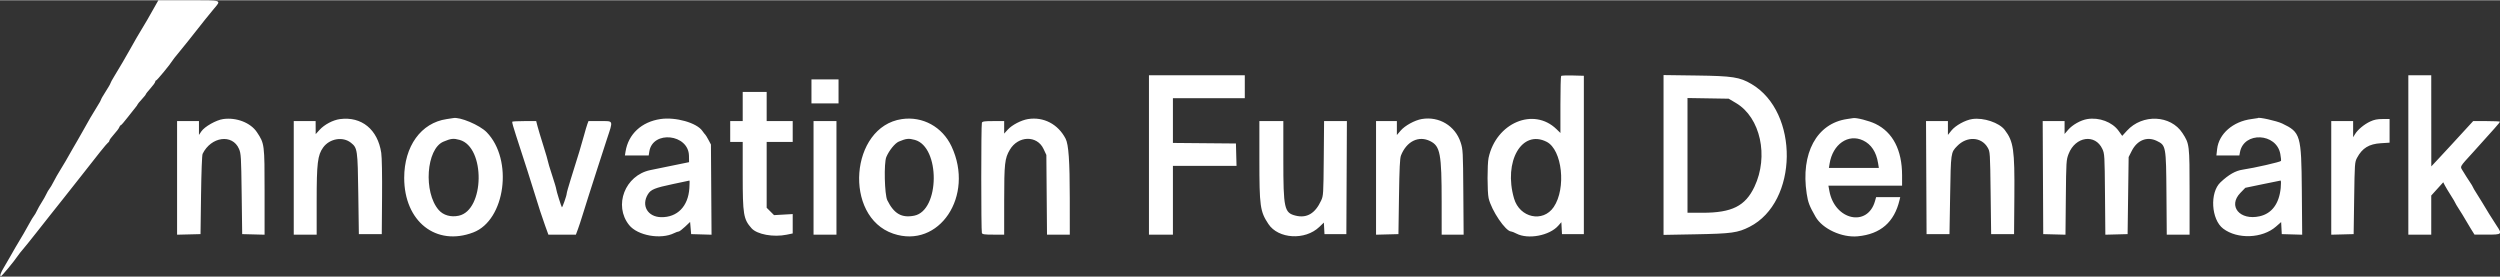 <?xml version="1.0" encoding="utf-8"?>
<svg xmlns="http://www.w3.org/2000/svg" xmlns:xlink="http://www.w3.org/1999/xlink" id="svg" width="298" height="33" viewBox="0, 0, 400,44.212" fill="#fff">
  <rect x="0" y="0" width="400" height="44.212" fill="#333333" stroke="none"/>
  <g id="svgg">
    <path id="path0" stroke="none" fill="#fff" fill-rule="evenodd" d="M25.125 0.375 C 25.007 0.581,24.785 0.975,24.632 1.250 C 23.893 2.578,23.085 3.973,22.750 4.500 C 22.373 5.092,21.362 6.839,20.744 7.965 C 20.239 8.884,19.031 10.942,18.306 12.121 C 17.954 12.692,17.667 13.219,17.667 13.293 C 17.667 13.366,17.330 13.949,16.918 14.588 C 16.506 15.227,16.168 15.812,16.168 15.888 C 16.167 15.965,15.917 16.415,15.613 16.888 C 15.035 17.786,13.912 19.711,13.213 21.000 C 12.989 21.412,12.605 22.087,12.358 22.500 C 12.112 22.912,11.785 23.475,11.632 23.750 C 10.853 25.147,10.062 26.502,9.588 27.250 C 9.297 27.708,8.850 28.496,8.594 29.000 C 8.339 29.504,8.028 30.032,7.904 30.173 C 7.781 30.314,7.561 30.689,7.417 31.006 C 7.272 31.324,6.935 31.921,6.667 32.333 C 6.399 32.746,6.061 33.343,5.917 33.661 C 5.772 33.978,5.555 34.353,5.434 34.494 C 5.313 34.635,4.970 35.200,4.674 35.750 C 4.156 36.709,3.530 37.788,2.447 39.583 C 2.171 40.042,1.764 40.754,1.542 41.167 C 1.321 41.579,0.929 42.254,0.671 42.667 C 0.139 43.519,-0.095 44.167,0.130 44.167 C 0.275 44.167,2.269 41.762,2.861 40.873 C 3.013 40.644,3.376 40.185,3.665 39.853 C 3.955 39.521,4.900 38.350,5.764 37.250 C 6.629 36.150,7.635 34.875,7.999 34.417 C 8.363 33.958,9.319 32.757,10.122 31.747 C 11.839 29.589,12.405 28.872,13.083 27.996 C 15.426 24.974,17.100 22.895,17.282 22.783 C 17.402 22.710,17.502 22.560,17.504 22.450 C 17.506 22.340,17.841 21.885,18.249 21.438 C 18.657 20.992,19.035 20.486,19.090 20.313 C 19.144 20.141,19.249 20.000,19.321 20.000 C 19.394 20.000,19.870 19.456,20.379 18.792 C 20.889 18.127,21.461 17.403,21.653 17.183 C 21.844 16.963,22.001 16.738,22.002 16.683 C 22.003 16.628,22.303 16.261,22.669 15.868 C 23.034 15.474,23.335 15.099,23.336 15.034 C 23.337 14.970,23.675 14.542,24.086 14.084 C 24.497 13.627,24.833 13.158,24.833 13.043 C 24.833 12.928,24.897 12.833,24.975 12.833 C 25.112 12.833,27.242 10.249,27.591 9.659 C 27.687 9.496,28.044 9.038,28.383 8.640 C 28.927 8.003,30.932 5.493,32.792 3.119 C 33.136 2.681,33.773 1.900,34.208 1.385 C 35.444 -0.078,35.670 0.000,30.171 0.000 L 25.341 0.000 25.125 0.375 M183.833 24.750 L 183.833 37.500 185.750 37.500 L 187.667 37.500 187.667 32.000 L 187.667 26.500 192.756 26.500 L 197.845 26.500 197.797 24.708 L 197.750 22.917 192.708 22.873 L 187.667 22.828 187.667 19.248 L 187.667 15.667 193.417 15.667 L 199.167 15.667 199.167 13.833 L 199.167 12.000 191.500 12.000 L 183.833 12.000 183.833 24.750 M249.783 12.106 C 249.719 12.170,249.667 14.250,249.667 16.728 L 249.667 21.234 249.042 20.626 C 245.384 17.069,239.380 19.604,238.172 25.217 C 237.951 26.246,237.956 30.691,238.180 31.667 C 238.634 33.641,240.894 36.981,241.787 36.996 C 241.898 36.998,242.281 37.152,242.637 37.337 C 244.498 38.307,247.931 37.655,249.325 36.067 L 249.817 35.507 249.867 36.462 L 249.917 37.417 251.667 37.417 L 253.417 37.417 253.417 24.750 L 253.417 12.083 251.658 12.036 C 250.691 12.011,249.847 12.042,249.783 12.106 M266.167 24.755 L 266.167 37.541 271.292 37.446 C 277.081 37.339,278.045 37.205,279.935 36.246 C 287.723 32.293,287.910 17.906,280.233 13.399 C 278.350 12.293,277.227 12.119,271.458 12.041 L 266.167 11.969 266.167 24.755 M385.333 24.750 L 385.333 37.500 387.167 37.500 L 389.000 37.500 389.000 34.371 L 389.000 31.243 389.960 30.183 L 390.920 29.123 391.163 29.603 C 391.297 29.867,391.728 30.586,392.120 31.199 C 392.512 31.813,392.833 32.356,392.833 32.405 C 392.833 32.453,393.115 32.926,393.458 33.455 C 393.802 33.984,394.233 34.688,394.417 35.019 C 394.600 35.350,395.012 36.042,395.333 36.556 L 395.917 37.491 397.958 37.495 C 400.333 37.501,400.389 37.447,399.458 36.058 C 398.900 35.225,397.612 33.152,397.162 32.363 C 397.022 32.118,396.628 31.484,396.287 30.955 C 395.946 30.426,395.667 29.950,395.667 29.896 C 395.667 29.842,395.430 29.450,395.141 29.024 C 394.852 28.598,394.398 27.885,394.133 27.438 C 393.573 26.493,393.369 26.886,395.832 24.167 C 398.942 20.734,400.000 19.533,400.000 19.434 C 400.000 19.379,399.034 19.333,397.854 19.333 L 395.707 19.333 394.312 20.851 C 393.545 21.686,392.579 22.737,392.167 23.187 C 391.754 23.637,390.875 24.585,390.213 25.294 L 389.008 26.583 389.004 19.292 L 389.000 12.000 387.167 12.000 L 385.333 12.000 385.333 24.750 M129.833 14.583 L 129.833 16.500 132.000 16.500 L 134.167 16.500 134.167 14.583 L 134.167 12.667 132.000 12.667 L 129.833 12.667 129.833 14.583 M118.833 17.000 L 118.833 19.333 117.833 19.333 L 116.833 19.333 116.833 21.000 L 116.833 22.667 117.833 22.667 L 118.833 22.667 118.833 27.965 C 118.833 34.282,118.955 35.021,120.239 36.473 C 121.120 37.468,123.748 37.950,125.883 37.507 L 126.833 37.310 126.833 35.759 L 126.833 34.209 125.339 34.294 L 123.846 34.379 123.256 33.789 L 122.667 33.200 122.667 27.933 L 122.667 22.667 124.750 22.667 L 126.833 22.667 126.833 21.000 L 126.833 19.333 124.750 19.333 L 122.667 19.333 122.667 17.000 L 122.667 14.667 120.750 14.667 L 118.833 14.667 118.833 17.000 M277.782 16.458 C 281.668 18.767,283.024 24.951,280.715 29.832 C 279.251 32.928,277.114 34.000,272.408 34.000 L 270.000 34.000 270.000 24.821 L 270.000 15.642 273.296 15.696 L 276.592 15.750 277.782 16.458 M35.704 19.008 C 34.589 19.164,32.730 20.217,32.214 20.983 L 31.833 21.549 31.833 20.441 L 31.833 19.333 30.083 19.333 L 28.333 19.333 28.333 28.422 L 28.333 37.511 30.208 37.464 L 32.083 37.417 32.167 31.167 C 32.215 27.522,32.319 24.775,32.417 24.576 C 33.772 21.805,37.195 21.340,38.242 23.785 C 38.561 24.531,38.589 25.007,38.667 31.000 L 38.750 37.417 40.542 37.464 L 42.333 37.511 42.333 30.668 C 42.333 23.023,42.323 22.939,41.110 21.113 C 40.100 19.592,37.832 18.709,35.704 19.008 M54.393 19.013 C 53.279 19.160,51.908 19.884,51.130 20.737 L 50.510 21.417 50.505 20.375 L 50.500 19.333 48.750 19.333 L 47.000 19.333 47.000 28.417 L 47.000 37.500 48.833 37.500 L 50.667 37.500 50.667 32.160 C 50.667 26.064,50.820 24.787,51.700 23.562 C 52.736 22.120,54.859 21.759,56.156 22.804 C 57.194 23.640,57.228 23.875,57.327 31.000 L 57.417 37.417 59.250 37.417 L 61.083 37.417 61.129 31.500 C 61.157 27.968,61.105 25.113,61.000 24.417 C 60.439 20.673,57.853 18.558,54.393 19.013 M71.461 19.014 C 67.372 19.613,64.672 23.352,64.672 28.417 C 64.672 35.392,69.780 39.422,75.733 37.144 C 80.865 35.181,82.153 25.507,77.867 21.113 C 76.744 19.961,73.546 18.616,72.500 18.855 C 72.454 18.865,71.987 18.937,71.461 19.014 M105.686 19.004 C 102.646 19.451,100.537 21.412,100.086 24.208 L 99.985 24.833 101.888 24.833 L 103.791 24.833 103.893 24.192 C 104.440 20.771,110.184 21.405,110.235 24.891 L 110.250 25.906 107.583 26.451 C 106.117 26.751,104.529 27.076,104.055 27.174 C 100.002 28.009,98.142 32.833,100.663 35.971 C 102.022 37.661,105.732 38.323,107.871 37.256 C 108.153 37.115,108.478 37.000,108.591 37.000 C 108.705 37.000,109.162 36.655,109.608 36.234 L 110.417 35.468 110.500 36.442 L 110.583 37.417 112.215 37.464 L 113.847 37.512 113.798 30.298 L 113.750 23.083 113.353 22.333 C 113.134 21.921,112.905 21.546,112.845 21.500 C 112.784 21.454,112.570 21.181,112.369 20.893 C 111.467 19.601,108.099 18.649,105.686 19.004 M144.294 19.014 C 135.999 20.226,134.916 34.628,142.917 37.344 C 150.258 39.836,155.962 31.297,152.245 23.381 C 150.777 20.255,147.631 18.527,144.294 19.014 M164.483 19.009 C 163.393 19.184,161.912 19.956,161.241 20.699 L 160.667 21.334 160.667 20.334 L 160.667 19.333 158.934 19.333 C 157.509 19.333,157.184 19.380,157.101 19.597 C 156.969 19.941,156.969 36.892,157.101 37.236 C 157.184 37.453,157.509 37.500,158.934 37.500 L 160.667 37.500 160.669 32.042 C 160.672 26.110,160.761 25.304,161.567 23.930 C 162.901 21.654,165.928 21.572,166.965 23.785 L 167.417 24.750 167.469 31.125 L 167.521 37.500 169.344 37.500 L 171.167 37.500 171.163 31.625 C 171.160 25.717,170.975 23.071,170.499 22.152 C 169.295 19.822,166.973 18.609,164.483 19.009 M227.490 19.001 C 226.364 19.192,224.789 20.054,224.103 20.856 L 223.500 21.560 223.500 20.447 L 223.500 19.333 221.833 19.333 L 220.167 19.333 220.167 28.422 L 220.167 37.511 221.958 37.464 L 223.750 37.417 223.838 31.417 C 223.905 26.852,223.981 25.277,224.157 24.833 C 225.061 22.558,226.995 21.612,228.840 22.542 C 230.439 23.348,230.664 24.546,230.665 32.292 L 230.667 37.500 232.424 37.500 L 234.181 37.500 234.132 30.708 C 234.085 24.168,234.069 23.874,233.704 22.749 C 232.843 20.094,230.255 18.533,227.490 19.001 M295.523 19.005 C 290.672 19.710,288.088 24.486,289.070 30.932 C 289.287 32.359,289.499 32.911,290.492 34.646 C 291.597 36.577,294.705 38.012,297.250 37.766 C 300.898 37.414,303.087 35.510,303.928 31.958 L 304.036 31.500 302.108 31.500 L 300.180 31.500 300.003 32.125 C 298.811 36.357,293.550 35.192,292.698 30.507 L 292.546 29.667 298.439 29.667 L 304.333 29.667 304.333 28.018 C 304.333 23.971,302.855 21.111,300.069 19.770 C 299.045 19.277,296.997 18.753,296.500 18.857 C 296.454 18.867,296.014 18.933,295.523 19.005 M315.582 19.002 C 314.448 19.163,312.867 20.036,312.208 20.865 L 311.667 21.547 311.667 20.440 L 311.667 19.333 309.915 19.333 L 308.164 19.333 308.207 28.375 L 308.250 37.417 310.083 37.417 L 311.917 37.417 312.020 31.333 C 312.139 24.301,312.129 24.377,313.147 23.325 C 314.706 21.716,317.034 21.838,318.033 23.582 C 318.411 24.240,318.418 24.344,318.500 30.833 L 318.583 37.417 320.417 37.417 L 322.250 37.417 322.298 31.333 C 322.356 23.897,322.166 22.592,320.759 20.747 C 319.874 19.587,317.383 18.747,315.582 19.002 M333.967 19.009 C 332.917 19.180,331.590 19.926,330.899 20.733 L 330.333 21.393 330.333 20.363 L 330.333 19.333 328.582 19.333 L 326.830 19.333 326.874 28.375 L 326.917 37.417 328.697 37.464 L 330.477 37.511 330.534 31.547 C 330.589 25.783,330.604 25.550,330.977 24.583 C 332.055 21.789,335.237 21.324,336.378 23.793 C 336.731 24.556,336.745 24.808,336.799 31.047 L 336.855 37.511 338.636 37.464 L 340.417 37.417 340.500 31.250 L 340.583 25.083 341.081 24.101 C 341.955 22.377,343.530 21.748,345.087 22.502 C 346.554 23.212,346.575 23.329,346.632 30.958 L 346.681 37.500 348.507 37.500 L 350.333 37.500 350.333 30.697 C 350.333 23.090,350.320 22.980,349.194 21.250 C 347.307 18.352,342.796 18.156,340.319 20.864 L 339.555 21.699 338.973 20.889 C 337.962 19.483,335.875 18.699,333.967 19.009 M360.226 19.009 C 357.274 19.394,355.016 21.368,354.740 23.804 L 354.624 24.833 356.460 24.833 L 358.296 24.833 358.399 24.292 C 359.024 20.982,364.225 21.217,364.847 24.583 C 364.943 25.099,364.993 25.603,364.960 25.703 C 364.905 25.868,360.710 26.826,358.833 27.103 C 357.679 27.274,356.590 27.894,355.278 29.129 C 353.534 30.771,353.785 35.079,355.709 36.539 C 357.993 38.270,361.978 38.117,364.152 36.216 L 364.983 35.489 365.033 36.453 L 365.083 37.417 366.717 37.464 L 368.350 37.512 368.291 30.381 C 368.217 21.554,368.090 21.122,365.143 19.715 C 364.265 19.296,361.299 18.639,361.254 18.854 C 361.252 18.866,360.789 18.936,360.226 19.009 M379.239 19.396 C 378.265 19.850,377.245 20.697,376.806 21.417 L 376.501 21.917 376.501 20.625 L 376.500 19.333 374.750 19.333 L 373.000 19.333 373.000 28.422 L 373.000 37.511 374.792 37.464 L 376.583 37.417 376.667 31.667 C 376.747 26.113,376.763 25.893,377.123 25.218 C 377.961 23.651,379.036 22.992,380.948 22.873 L 382.333 22.786 382.333 20.893 L 382.333 19.000 381.208 19.002 C 380.379 19.003,379.862 19.106,379.239 19.396 M81.957 19.432 C 81.903 19.486,82.177 20.479,82.566 21.640 C 83.389 24.094,85.363 30.285,86.429 33.750 C 86.570 34.208,86.923 35.240,87.213 36.042 L 87.741 37.500 89.942 37.500 L 92.143 37.500 92.468 36.625 C 92.646 36.144,92.962 35.188,93.170 34.500 C 93.378 33.813,93.826 32.387,94.166 31.333 C 94.506 30.279,95.144 28.292,95.583 26.917 C 96.022 25.542,96.708 23.427,97.107 22.217 C 98.129 19.123,98.209 19.333,95.996 19.333 L 94.158 19.333 93.984 19.792 C 93.888 20.044,93.639 20.887,93.429 21.667 C 93.051 23.076,92.554 24.715,91.316 28.641 C 90.959 29.772,90.667 30.814,90.667 30.957 C 90.667 31.248,89.980 33.202,89.904 33.126 C 89.804 33.026,89.000 30.448,89.000 30.226 C 89.000 30.099,88.700 29.088,88.333 27.980 C 87.967 26.871,87.667 25.878,87.668 25.774 C 87.669 25.669,87.337 24.533,86.932 23.250 C 86.527 21.967,86.104 20.560,85.993 20.125 L 85.790 19.333 83.923 19.333 C 82.896 19.333,82.011 19.378,81.957 19.432 M130.167 28.417 L 130.167 37.500 132.000 37.500 L 133.833 37.500 133.833 28.417 L 133.833 19.333 132.000 19.333 L 130.167 19.333 130.167 28.417 M201.500 25.469 C 201.500 32.978,201.613 33.786,202.943 35.798 C 204.532 38.200,208.818 38.447,211.092 36.268 L 211.819 35.571 211.868 36.494 L 211.917 37.417 213.667 37.417 L 215.417 37.417 215.460 28.375 L 215.503 19.333 213.678 19.333 L 211.853 19.333 211.801 25.292 C 211.752 31.027,211.736 31.280,211.382 32.046 C 210.431 34.108,209.099 34.900,207.318 34.465 C 205.482 34.017,205.333 33.344,205.333 25.482 L 205.333 19.333 203.417 19.333 L 201.500 19.333 201.500 25.469 M298.094 22.429 C 299.388 23.041,300.205 24.273,300.489 26.042 L 300.617 26.833 296.620 26.833 L 292.624 26.833 292.733 26.154 C 293.232 23.031,295.717 21.305,298.094 22.429 M73.546 22.343 C 77.685 23.493,77.556 33.602,73.391 34.476 C 72.125 34.742,70.926 34.397,70.193 33.556 C 67.720 30.720,68.199 23.787,70.947 22.625 C 72.164 22.110,72.555 22.068,73.546 22.343 M146.380 22.343 C 150.461 23.477,150.383 33.641,146.287 34.464 C 144.275 34.868,143.043 34.165,141.970 32.000 C 141.525 31.102,141.408 26.039,141.810 25.083 C 142.250 24.039,143.193 22.872,143.807 22.613 C 144.996 22.112,145.395 22.070,146.380 22.343 M247.466 22.649 C 249.957 23.920,250.623 30.094,248.593 33.086 C 246.875 35.617,243.147 34.812,242.247 31.716 C 240.524 25.786,243.495 20.624,247.466 22.649 M110.297 30.078 C 110.112 32.972,108.368 34.756,105.776 34.705 C 103.625 34.663,102.569 32.838,103.660 31.050 C 104.130 30.279,104.761 30.020,107.661 29.409 C 109.085 29.108,110.279 28.856,110.314 28.848 C 110.349 28.840,110.341 29.394,110.297 30.078 M364.913 30.042 C 364.662 32.548,363.495 34.118,361.559 34.558 C 358.370 35.283,356.418 32.931,358.458 30.825 L 359.250 30.007 362.000 29.435 C 363.512 29.120,364.814 28.856,364.892 28.848 C 364.970 28.840,364.979 29.377,364.913 30.042"/>
    <path id="path1" d="" stroke="none" fill="#fff" fill-rule="evenodd"/>
    <path id="path2" d="" stroke="none" fill="#fff" fill-rule="evenodd"/>
    <path id="path3" d="" stroke="none" fill="#fff" fill-rule="evenodd"/>
    <path id="path4" d="" stroke="none" fill="#fff" fill-rule="evenodd"/>
  </g>
</svg>
